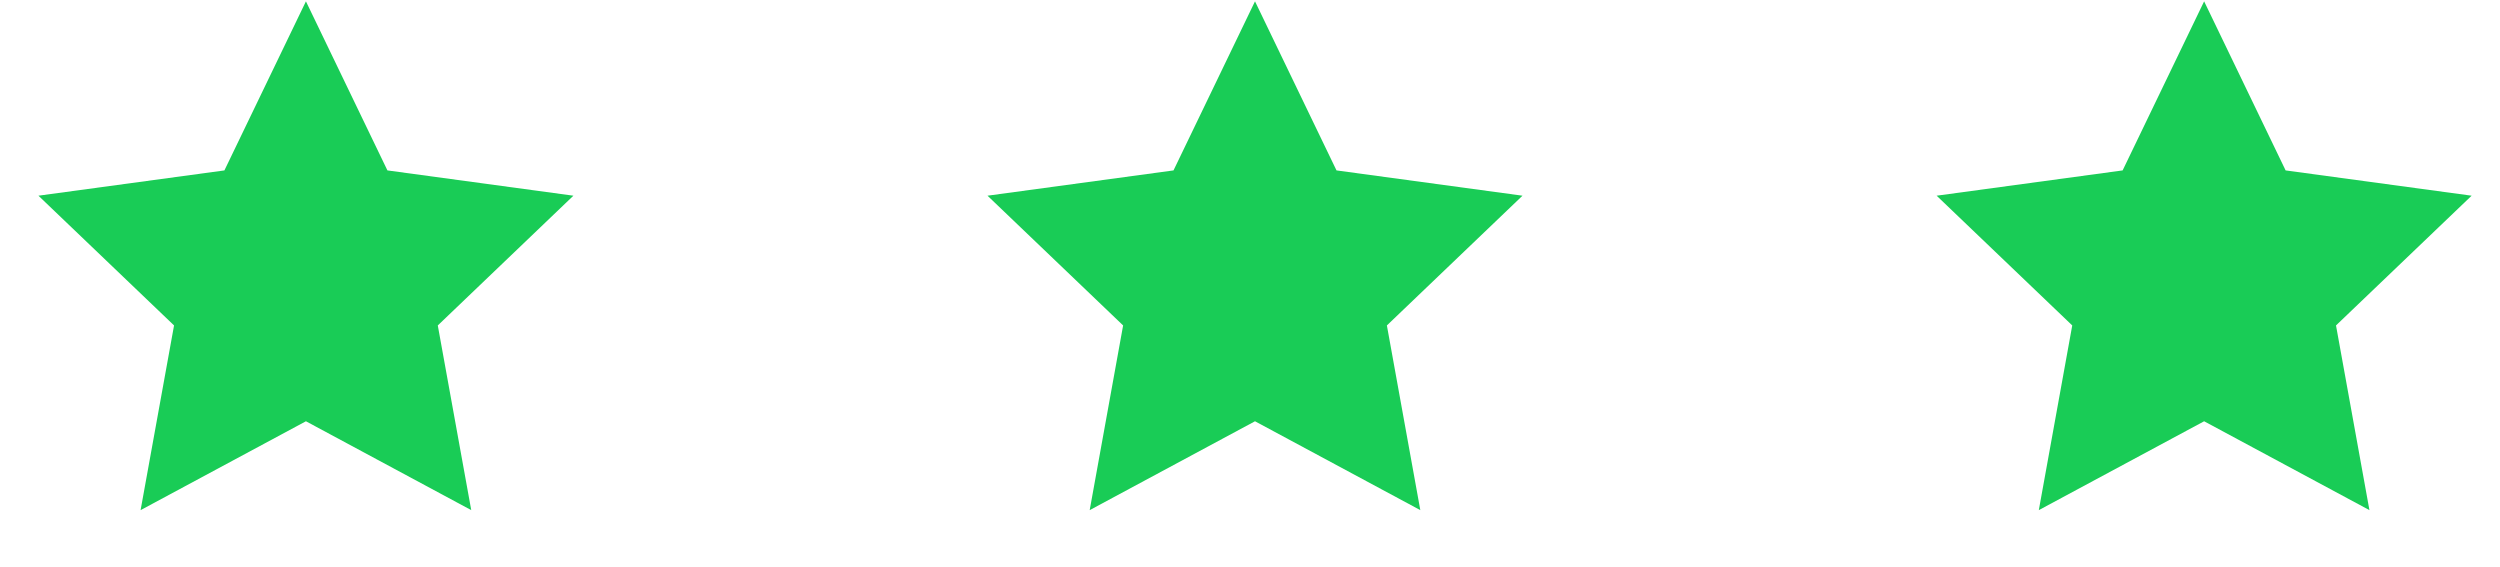 <svg xmlns="http://www.w3.org/2000/svg" width="97" height="22" viewBox="0 0 97 22" fill="none"><path d="M11.87 0.052L15.032 6.612L22.248 7.593L16.986 12.627L18.284 19.793L11.87 16.345L5.455 19.793L6.753 12.627L1.491 7.593L8.707 6.612L11.87 0.052Z" fill="#19CC56"></path><path d="M48.694 0.052L51.856 6.612L59.073 7.593L53.811 12.627L55.108 19.793L48.694 16.345L42.28 19.793L43.577 12.627L38.315 7.593L45.532 6.612L48.694 0.052Z" fill="#19CC56"></path><path d="M85.52 0.052L88.682 6.612L95.899 7.593L90.637 12.627L91.934 19.793L85.52 16.345L79.106 19.793L80.403 12.627L75.141 7.593L82.358 6.612L85.52 0.052Z" fill="#19CC56"></path></svg>